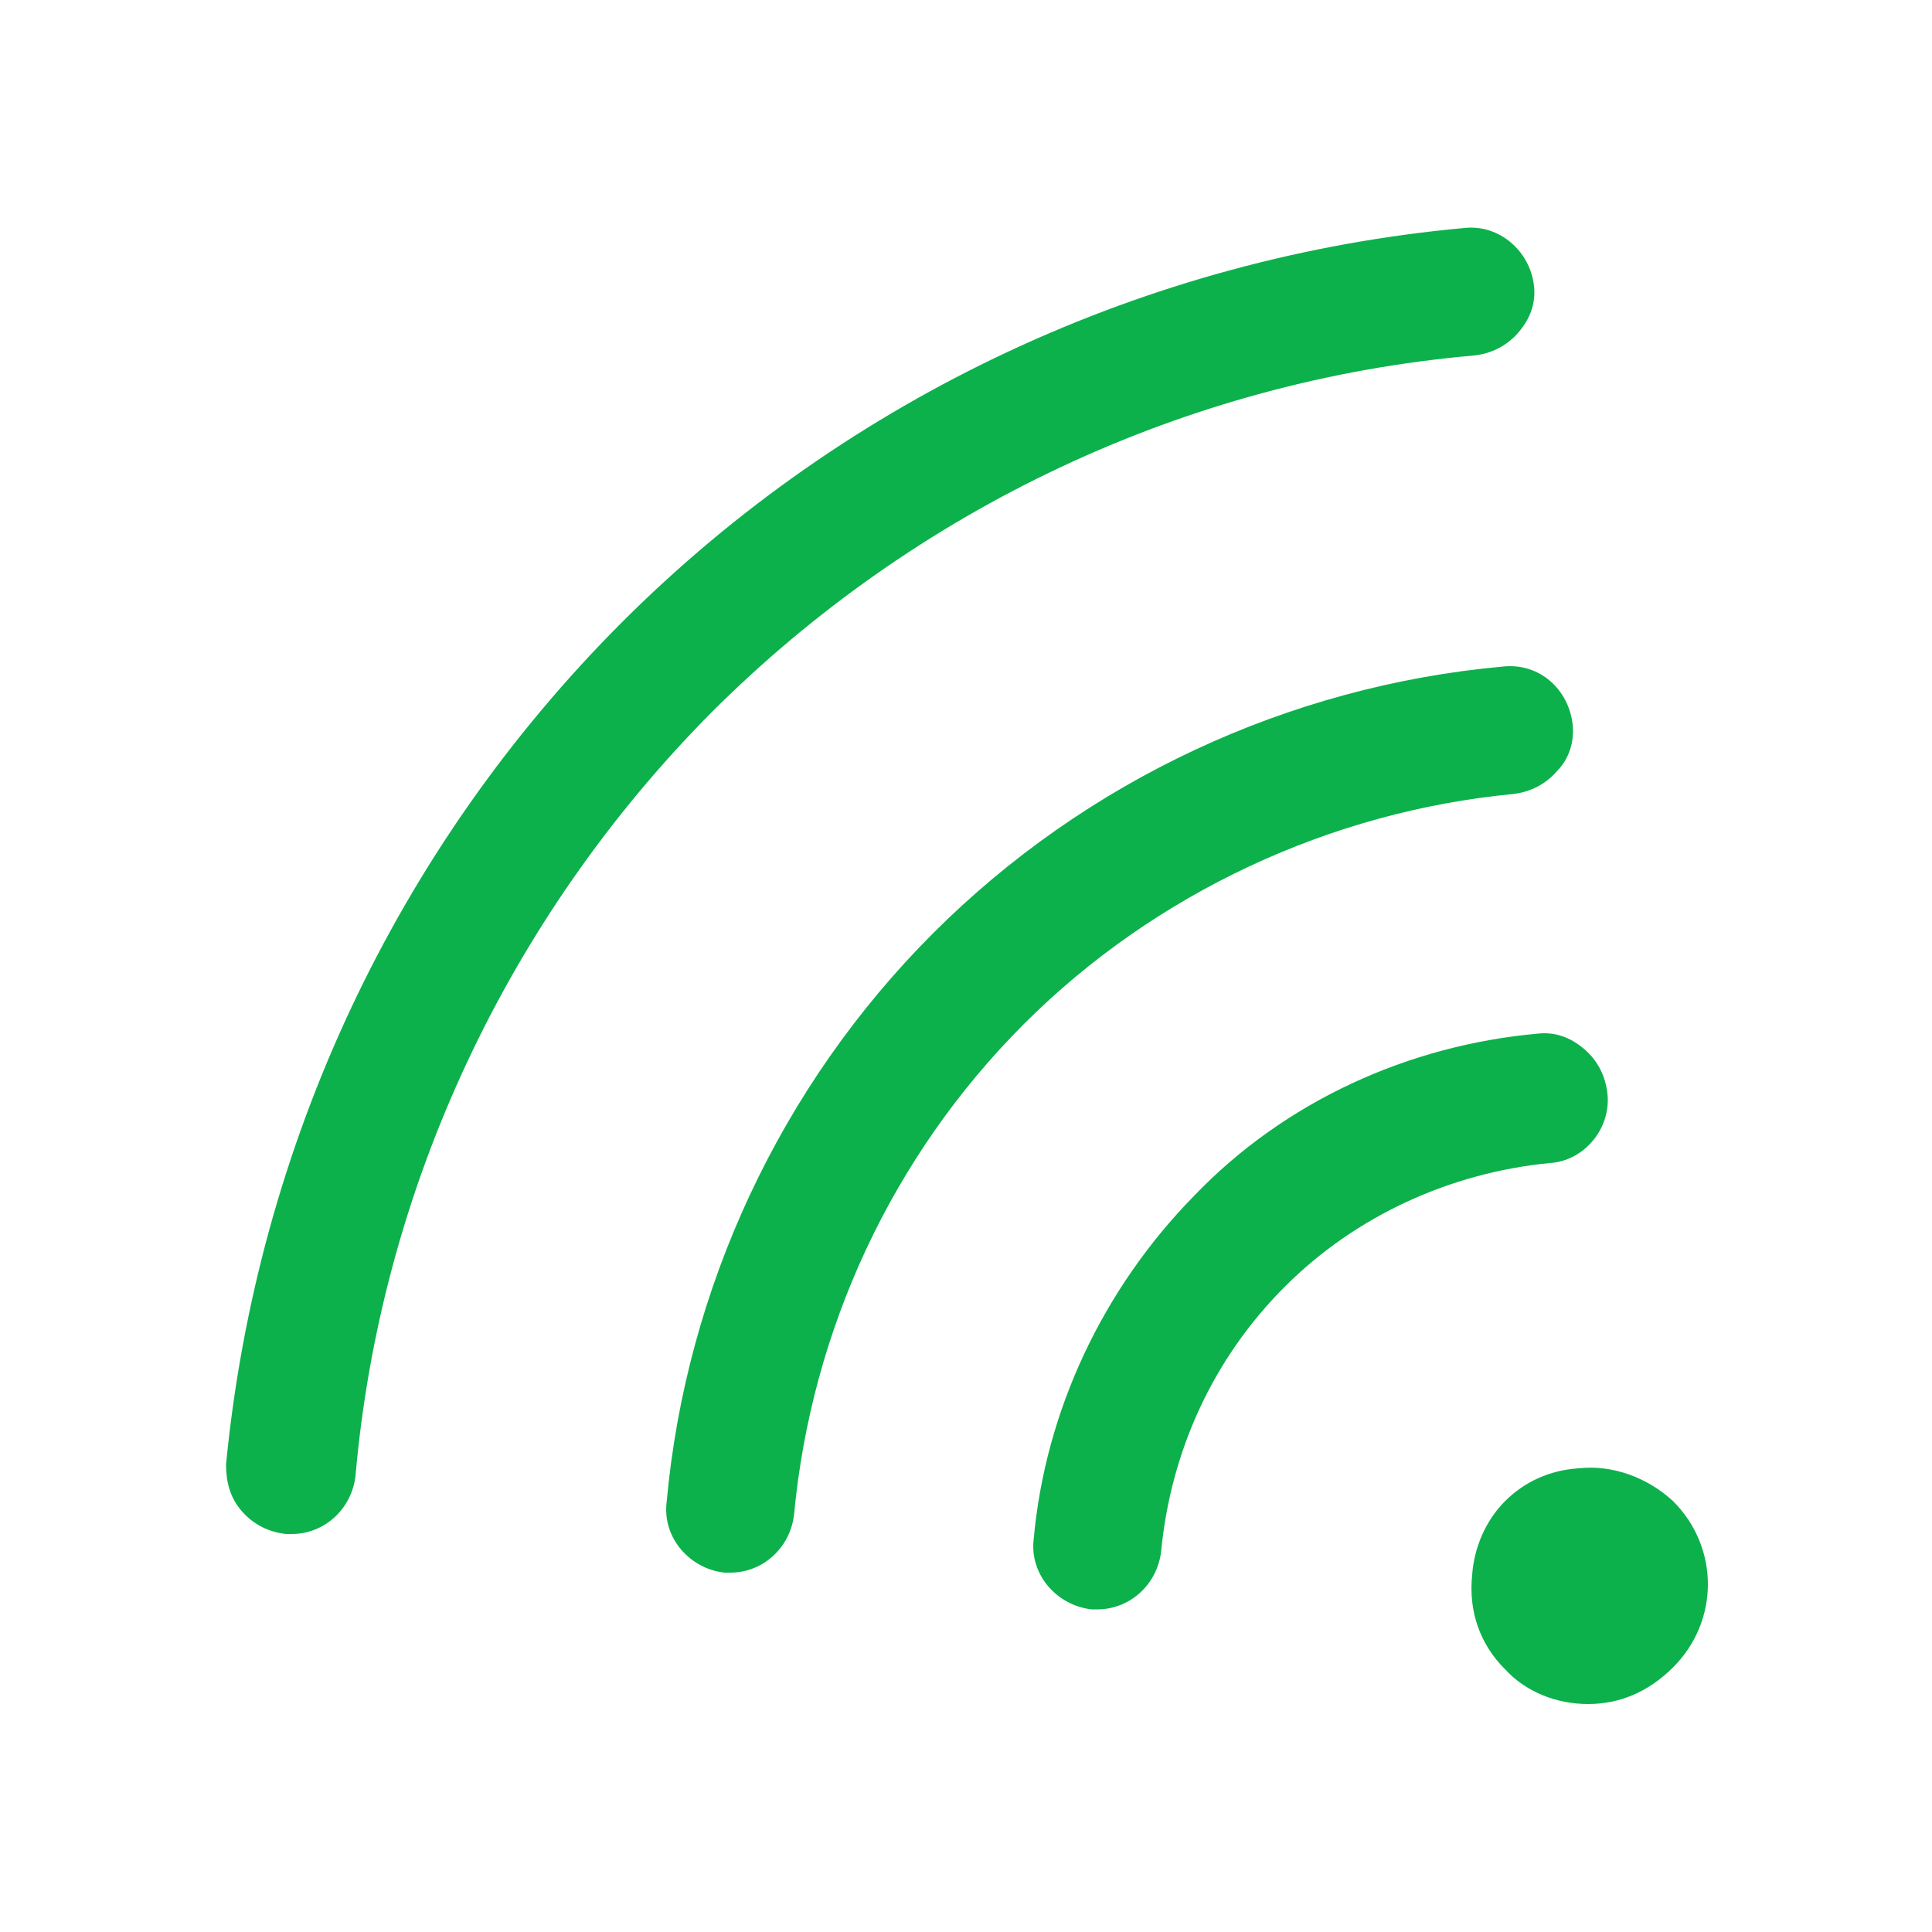 <?xml version="1.0" encoding="utf-8"?>
<!-- Generator: Adobe Illustrator 24.3.0, SVG Export Plug-In . SVG Version: 6.00 Build 0)  -->
<svg version="1.1" id="Layer_1" xmlns="http://www.w3.org/2000/svg" xmlns:xlink="http://www.w3.org/1999/xlink" x="0px" y="0px"
	 width="100px" height="100px" viewBox="0 0 100 100" style="enable-background:new 0 0 100 100;" xml:space="preserve">
<style type="text/css">
	.st0{fill:#0CB14C;}
</style>
<g>
	<path class="st0" d="M82.2,88.2c-1.6,0-3.2-0.6-4.3-1.8c-1.3-1.3-1.9-3-1.7-4.9l0,0c0.1-1.4,0.7-2.8,1.7-3.8s2.3-1.6,3.8-1.7
		c1.8-0.2,3.6,0.5,4.9,1.7c2.4,2.4,2.4,6.2,0,8.6C85.3,87.6,83.8,88.2,82.2,88.2z"/>
	<g>
		<path class="st0" d="M32.2,32.2c11.7-11.7,27.2-18.9,43.6-20.4c1.8-0.2,3.4,1.2,3.6,3c0.1,0.9-0.2,1.7-0.8,2.4
			c-0.6,0.7-1.4,1.1-2.3,1.2c-14.9,1.3-28.9,7.9-39.5,18.5C26.3,47.5,19.7,61.5,18.4,76.4c-0.2,1.7-1.6,3-3.3,3h-0.3
			c-0.9-0.1-1.7-0.5-2.3-1.2s-0.8-1.5-0.8-2.4C13.3,59.3,20.5,43.9,32.2,32.2z"/>
		<path class="st0" d="M79.6,53.5c0.9-0.1,1.7,0.2,2.4,0.8c0.7,0.6,1.1,1.4,1.2,2.3c0.2,1.8-1.2,3.5-3,3.6l0,0
			c-5.1,0.5-10,2.7-13.7,6.4c-3.7,3.7-5.9,8.5-6.4,13.7c-0.2,1.7-1.6,3-3.3,3h-0.3c-1.8-0.2-3.2-1.8-3-3.6c0.6-6.7,3.6-13,8.3-17.8
			C66.5,57,72.9,54.1,79.6,53.5z"/>
		<path class="st0" d="M77.8,34.5c1.9-0.2,3.4,1.2,3.6,3c0.1,0.9-0.2,1.8-0.8,2.4c-0.6,0.7-1.4,1.1-2.3,1.2C68.9,42,59.8,46.2,53,53
			S42,68.8,41.1,78.4c-0.2,1.7-1.6,3-3.3,3h-0.3c-1.8-0.2-3.2-1.8-3-3.6c1-11.1,5.9-21.6,13.8-29.5S66.7,35.5,77.8,34.5z"/>
	</g>
</g>
</svg>

